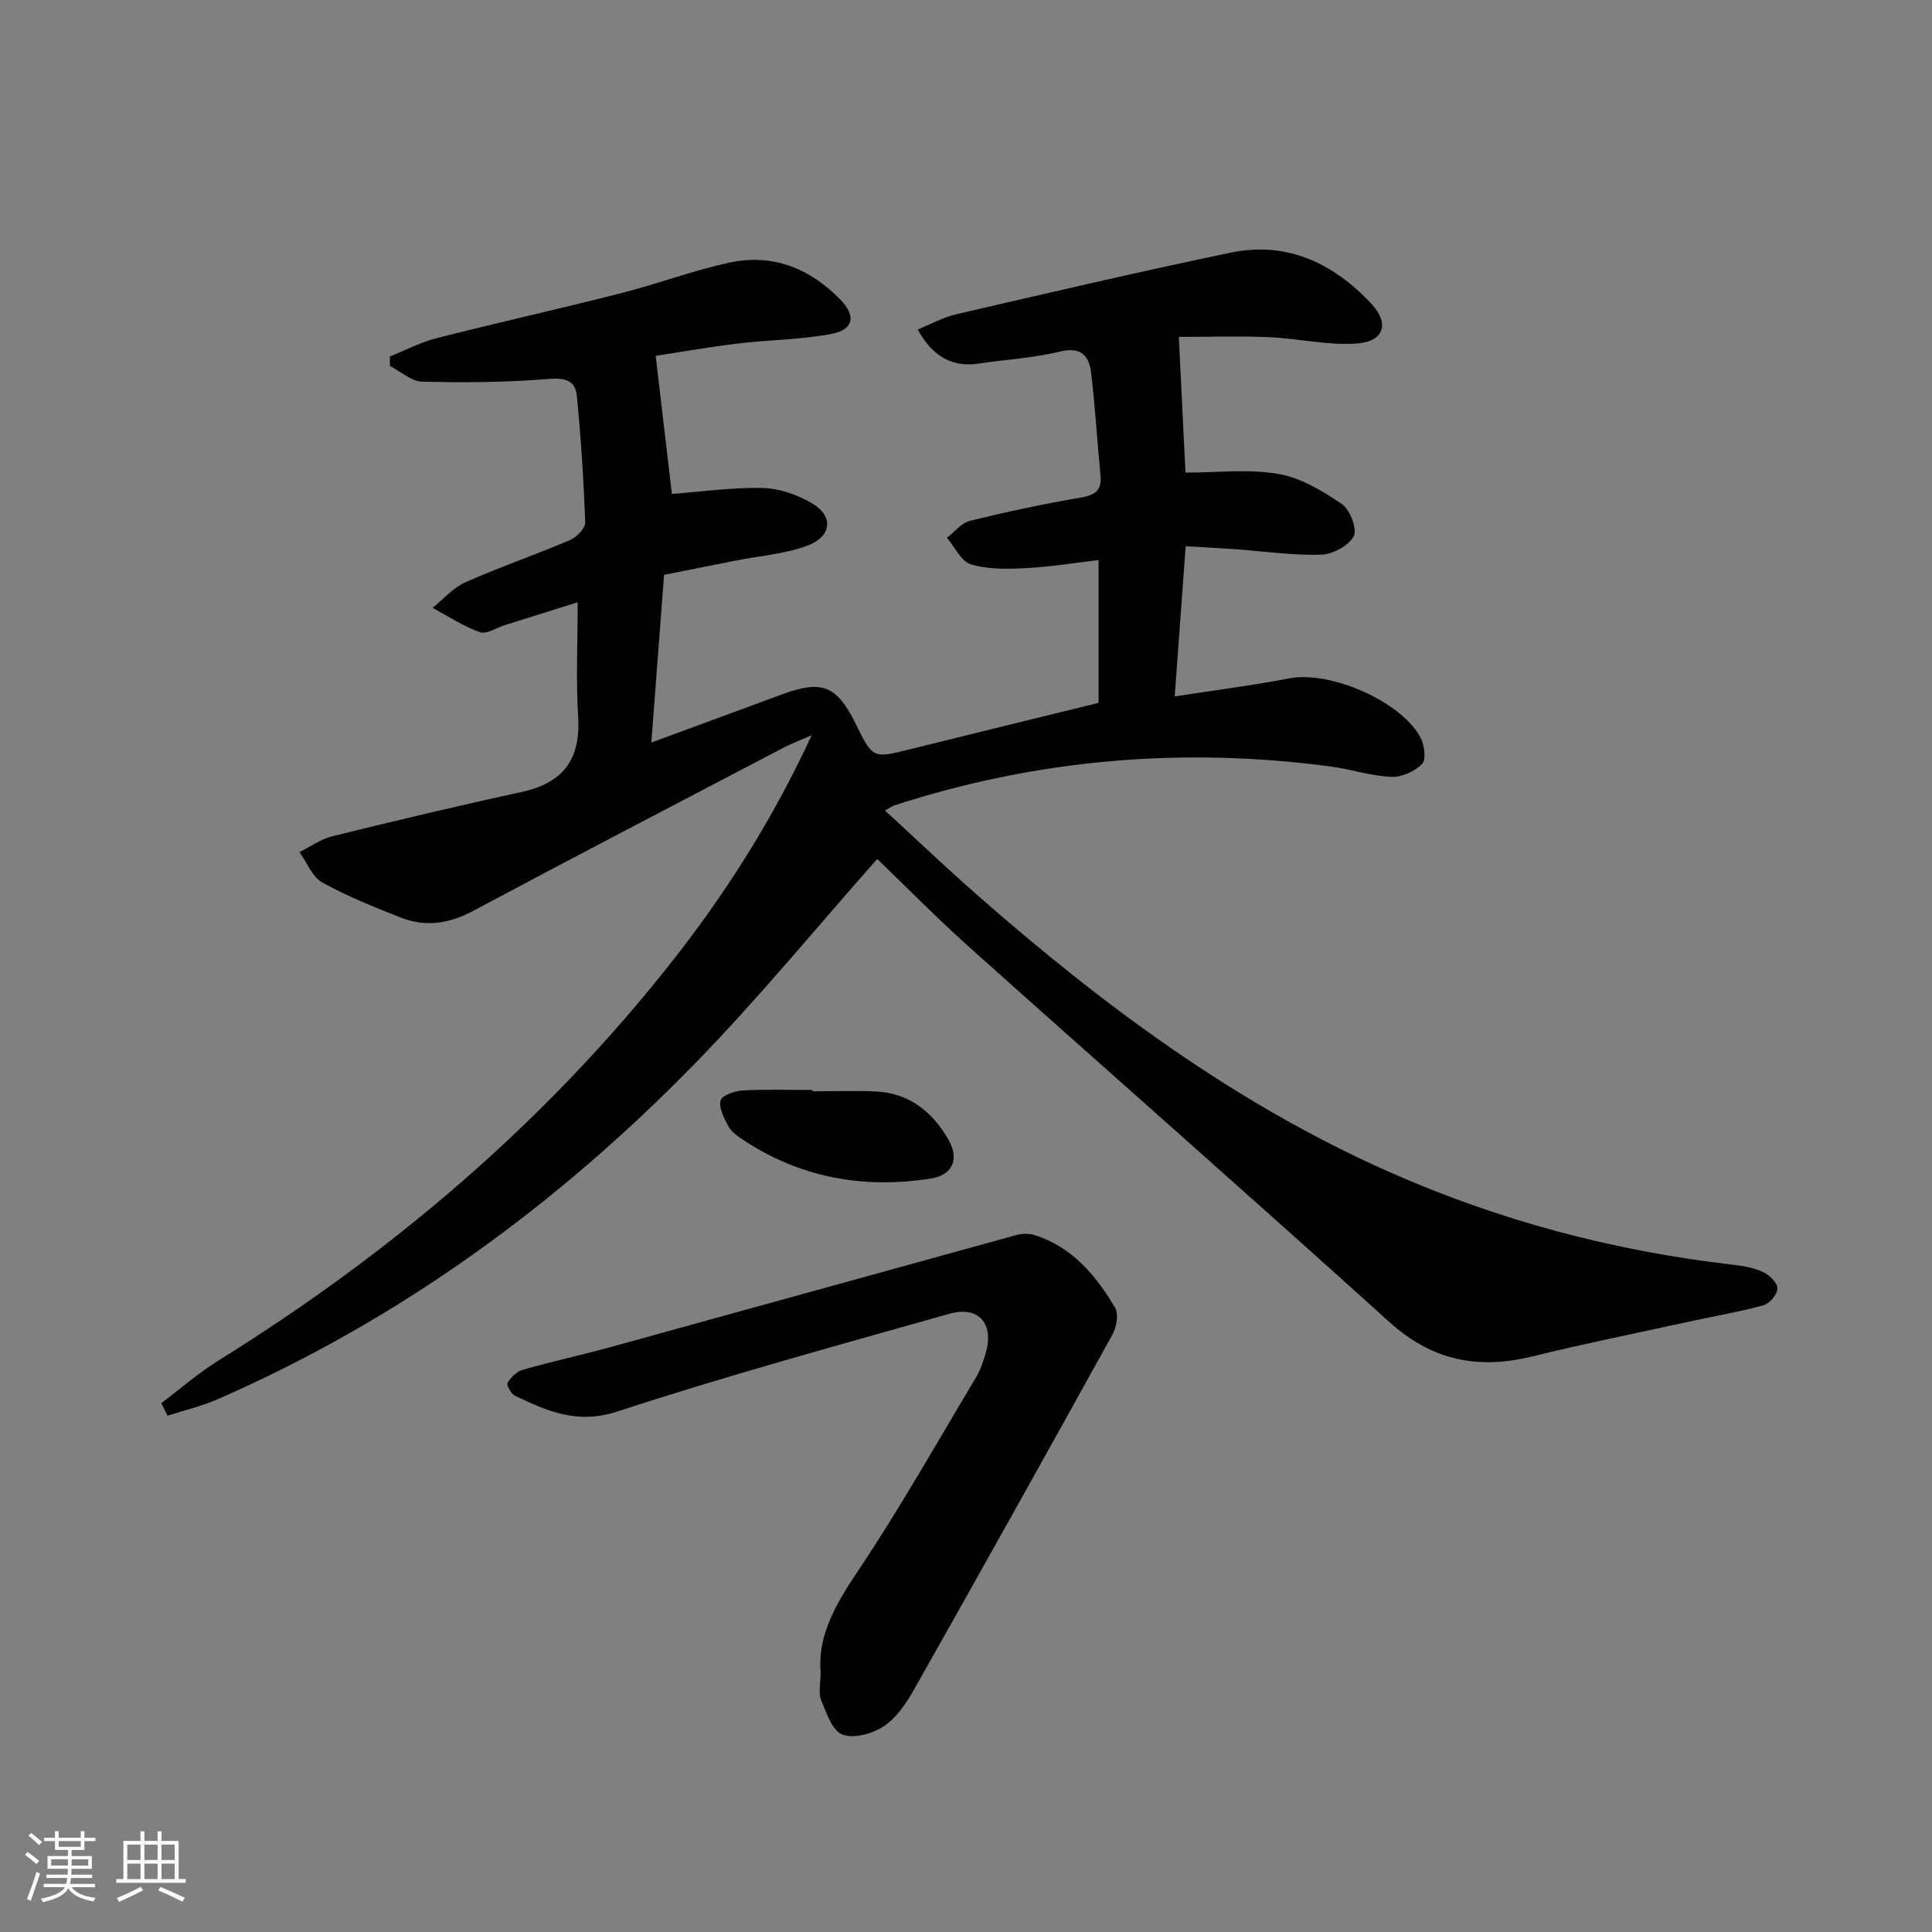 <svg enable-background="new 0 0 400 400" viewBox="0 0 400 400" xmlns="http://www.w3.org/2000/svg"><rect x="0" y="0" width="400" height="400" fill="#808080" stroke="none"/><g fill="#010104"><path d="m33.4 290.51c3.9-2.94 7.6-6.19 11.73-8.76 36.09-22.43 68.02-49.57 94.32-83.09 11-14.03 20.51-29.01 28.61-46.44-2.59 1.13-4.18 1.72-5.68 2.5-21.52 11.26-43.07 22.47-64.5 33.91-4.92 2.62-9.77 3.34-14.84 1.36-5.55-2.17-11.13-4.41-16.32-7.29-2.09-1.16-3.17-4.14-4.71-6.29 2.27-1.12 4.42-2.69 6.82-3.28 13.01-3.2 26.05-6.32 39.14-9.15 8.61-1.86 12.27-6.74 11.73-15.56-.46-7.62-.1-15.28-.1-23.73-5.15 1.62-10.14 3.19-15.12 4.75-1.73.54-3.77 1.94-5.13 1.45-3.42-1.22-6.54-3.3-9.79-5.04 2.25-1.8 4.24-4.16 6.79-5.29 7.12-3.16 14.51-5.69 21.68-8.75 1.37-.58 3.17-2.44 3.13-3.65-.31-8.75-.88-17.5-1.73-26.22-.3-3.1-2.33-3.77-5.75-3.49-8.71.72-17.5.78-26.24.57-2.26-.06-4.47-2.11-6.7-3.24-.01-.66-.02-1.31-.03-1.97 3.22-1.29 6.34-2.94 9.67-3.79 12.69-3.23 25.47-6.08 38.16-9.31 7.51-1.91 14.82-4.66 22.37-6.32 8.99-1.97 16.74 1.13 23.08 7.64 3.29 3.39 2.78 6.21-1.84 7.1-6.32 1.21-12.85 1.21-19.27 1.98-6.01.72-11.98 1.78-17.13 2.56 1.22 10.4 2.31 19.69 3.36 28.6 5.91-.45 12.34-1.37 18.75-1.24 3.46.07 7.23 1.39 10.25 3.17 4.57 2.7 4.13 6.91-1.07 8.82-4.6 1.68-9.67 2.05-14.53 3.01-5.02.99-10.04 1.99-15.02 2.98-.9 11.82-1.75 23.03-2.64 34.73 9.36-3.45 18.19-6.69 27-9.95 8.37-3.1 11.4-1.89 15.39 6.22 3.49 7.09 3.48 7.04 11.4 5.06 12.84-3.2 25.7-6.32 38.81-9.55 0-9.81 0-19.41 0-29.56-5.32.62-10.21 1.43-15.13 1.67-3.76.19-7.75.28-11.28-.78-2.03-.61-3.35-3.6-4.99-5.52 1.58-1.2 3.01-3.06 4.78-3.5 7.55-1.86 15.17-3.49 22.84-4.79 3.07-.52 4.49-1.47 4.17-4.7-.7-7.08-1.09-14.19-1.95-21.25-.44-3.6-2.23-5.35-6.56-4.28-5.45 1.34-11.15 1.61-16.73 2.47-5.2.8-9.44-1.29-12.6-7.06 2.71-1.09 5.26-2.53 7.99-3.16 18.91-4.37 37.81-8.8 56.8-12.75 11.63-2.42 21.25 2.16 29.11 10.55 3.82 4.08 2.72 7.82-2.91 8.25-5.98.46-12.09-1.03-18.16-1.3-6.11-.26-12.23-.06-18.77-.06.47 9.49.92 18.84 1.38 28.1 6.45 0 12.98-.79 19.2.26 4.65.79 9.18 3.53 13.19 6.26 1.69 1.15 3.23 5.23 2.44 6.67-1.09 1.99-4.41 3.75-6.83 3.81-5.94.16-11.91-.73-17.87-1.16-3.27-.23-6.55-.39-10.09-.59-.76 10.36-1.47 20.22-2.27 31.09 8.22-1.28 16.04-2.26 23.76-3.75 8.34-1.61 23.09 4.68 27.14 12.28.82 1.53 1.19 4.58.31 5.46-1.55 1.54-4.27 2.77-6.43 2.66-4.27-.21-8.46-1.62-12.73-2.18-30.63-4.03-60.68-1.46-90.1 8.09-.45.15-.85.46-1.93 1.06 6.42 5.89 12.52 11.72 18.86 17.29 25.98 22.83 53.53 43.34 85.38 57.47 22.79 10.11 46.59 16.44 71.34 19.28 2.12.24 4.33.63 6.23 1.52 1.3.61 2.95 2.21 2.96 3.38.01 1.19-1.59 3.12-2.83 3.47-4.77 1.34-9.68 2.15-14.53 3.21-11.18 2.44-22.41 4.71-33.53 7.43-11.17 2.73-20.68.79-29.47-7.16-28.78-26.02-57.92-51.62-86.83-77.49-6.8-6.08-13.2-12.61-19.19-18.37-12.62 14.25-24.53 28.79-37.59 42.2-28.61 29.35-61.28 53.2-99.03 69.68-3.3 1.44-6.87 2.27-10.31 3.38-.44-.86-.86-1.73-1.29-2.59z"/><path d="m169.9 346.09c-.62-7.31 3.01-13.81 7.54-20.55 8.78-13.08 16.54-26.86 24.65-40.39.92-1.54 1.5-3.33 2.01-5.08 1.74-6.04-1.5-9.78-7.56-8.06-22.97 6.49-46.02 12.79-68.7 20.22-8.31 2.72-14.5-.05-21.2-3.25-.82-.39-1.83-2.23-1.56-2.68.69-1.15 1.93-2.35 3.18-2.71 6.05-1.72 12.2-3.05 18.26-4.72 28-7.71 55.98-15.49 83.98-23.19 1.16-.32 2.59-.32 3.73.04 7.77 2.48 12.67 8.34 16.62 15 .78 1.31.34 4-.5 5.52-13.59 24.59-27.3 49.12-41.12 73.58-1.61 2.84-3.64 5.85-6.26 7.59-2.33 1.55-6.21 2.61-8.56 1.71-2.1-.8-3.31-4.49-4.4-7.11-.6-1.42-.11-3.28-.11-5.92z"/><path d="m168.22 225.94c4.33 0 8.67-.15 12.99.03 6.96.3 11.79 4.15 15.13 9.94 2.36 4.09.9 7.4-3.7 8.11-13.98 2.16-27.11-.2-39-8.17-1.09-.73-2.27-1.61-2.86-2.71-.88-1.65-1.98-3.74-1.59-5.31.25-1.03 2.92-1.97 4.55-2.06 4.81-.27 9.65-.1 14.48-.1z"/></g><path d="m5.17 384 .55-.58c.85.61 1.65 1.24 2.4 1.87l-.59.64c-.83-.73-1.62-1.38-2.36-1.93m1.22 9.53-.82-.34c.71-1.76 1.37-3.64 1.98-5.63.24.13.5.25.76.36-.6 1.67-1.24 3.54-1.92 5.61m-.5-13.5.57-.54c.56.44 1.31 1.06 2.26 1.87l-.64.64c-.68-.66-1.41-1.32-2.19-1.97m3.25.46h2.24v-1.36h.77v1.36h4.57v-1.36h.76v1.36h2.28v.69h-2.28v1.84h-2.64v1.26h4.18v2.64h-4.21c0 .45-.02.86-.05 1.21h4.32v.69h-4.38c-.04.34-.1.75-.19 1.22h5.15v.69h-4.82c.87 1.19 2.51 1.92 4.93 2.19-.17.31-.3.57-.37.76-2.77-.49-4.52-1.41-5.26-2.76-.56 1.26-2.3 2.23-5.24 2.9-.12-.25-.26-.48-.43-.72 2.73-.55 4.38-1.34 4.96-2.38h-4.38v-.69h4.65c.1-.38.17-.79.21-1.22h-4.32v-.69h4.4c.03-.34.05-.75.05-1.21h-4.2v-2.64h4.23v-1.26h-2.69v-1.84h-2.24zm1.46 4.46v1.29h3.45c.01-.4.02-.57.01-.53v-.32-.45h-3.46zm1.55-2.59h4.57v-1.19h-4.57zm6.11 2.59h-3.42v.77c-.01.19-.01.37-.02.53h3.44z" fill="#fcfbfa"/><path d="m32.63 379.16h.82v1.98h3.54v7.89h1.46v.78h-14.37v-.78h1.46v-7.89h3.54v-1.98h.82v1.98h2.73zm-3.49 11.48.5.73c-1.61.82-3.28 1.63-5 2.41-.13-.27-.28-.55-.44-.82 1.75-.72 3.4-1.49 4.94-2.32m-2.78-5.55h2.73v-3.18h-2.73zm0 3.95h2.73v-3.2h-2.73zm3.54-3.95h2.73v-3.18h-2.73zm0 3.95h2.73v-3.2h-2.73zm7.89 4.68c-1.84-.92-3.51-1.7-5.02-2.32l.45-.73c1.89.8 3.57 1.55 5.04 2.23zm-1.62-11.81h-2.73v3.18h2.73zm-2.73 7.13h2.73v-3.2h-2.73z" fill="#fcfbfa"/></svg>